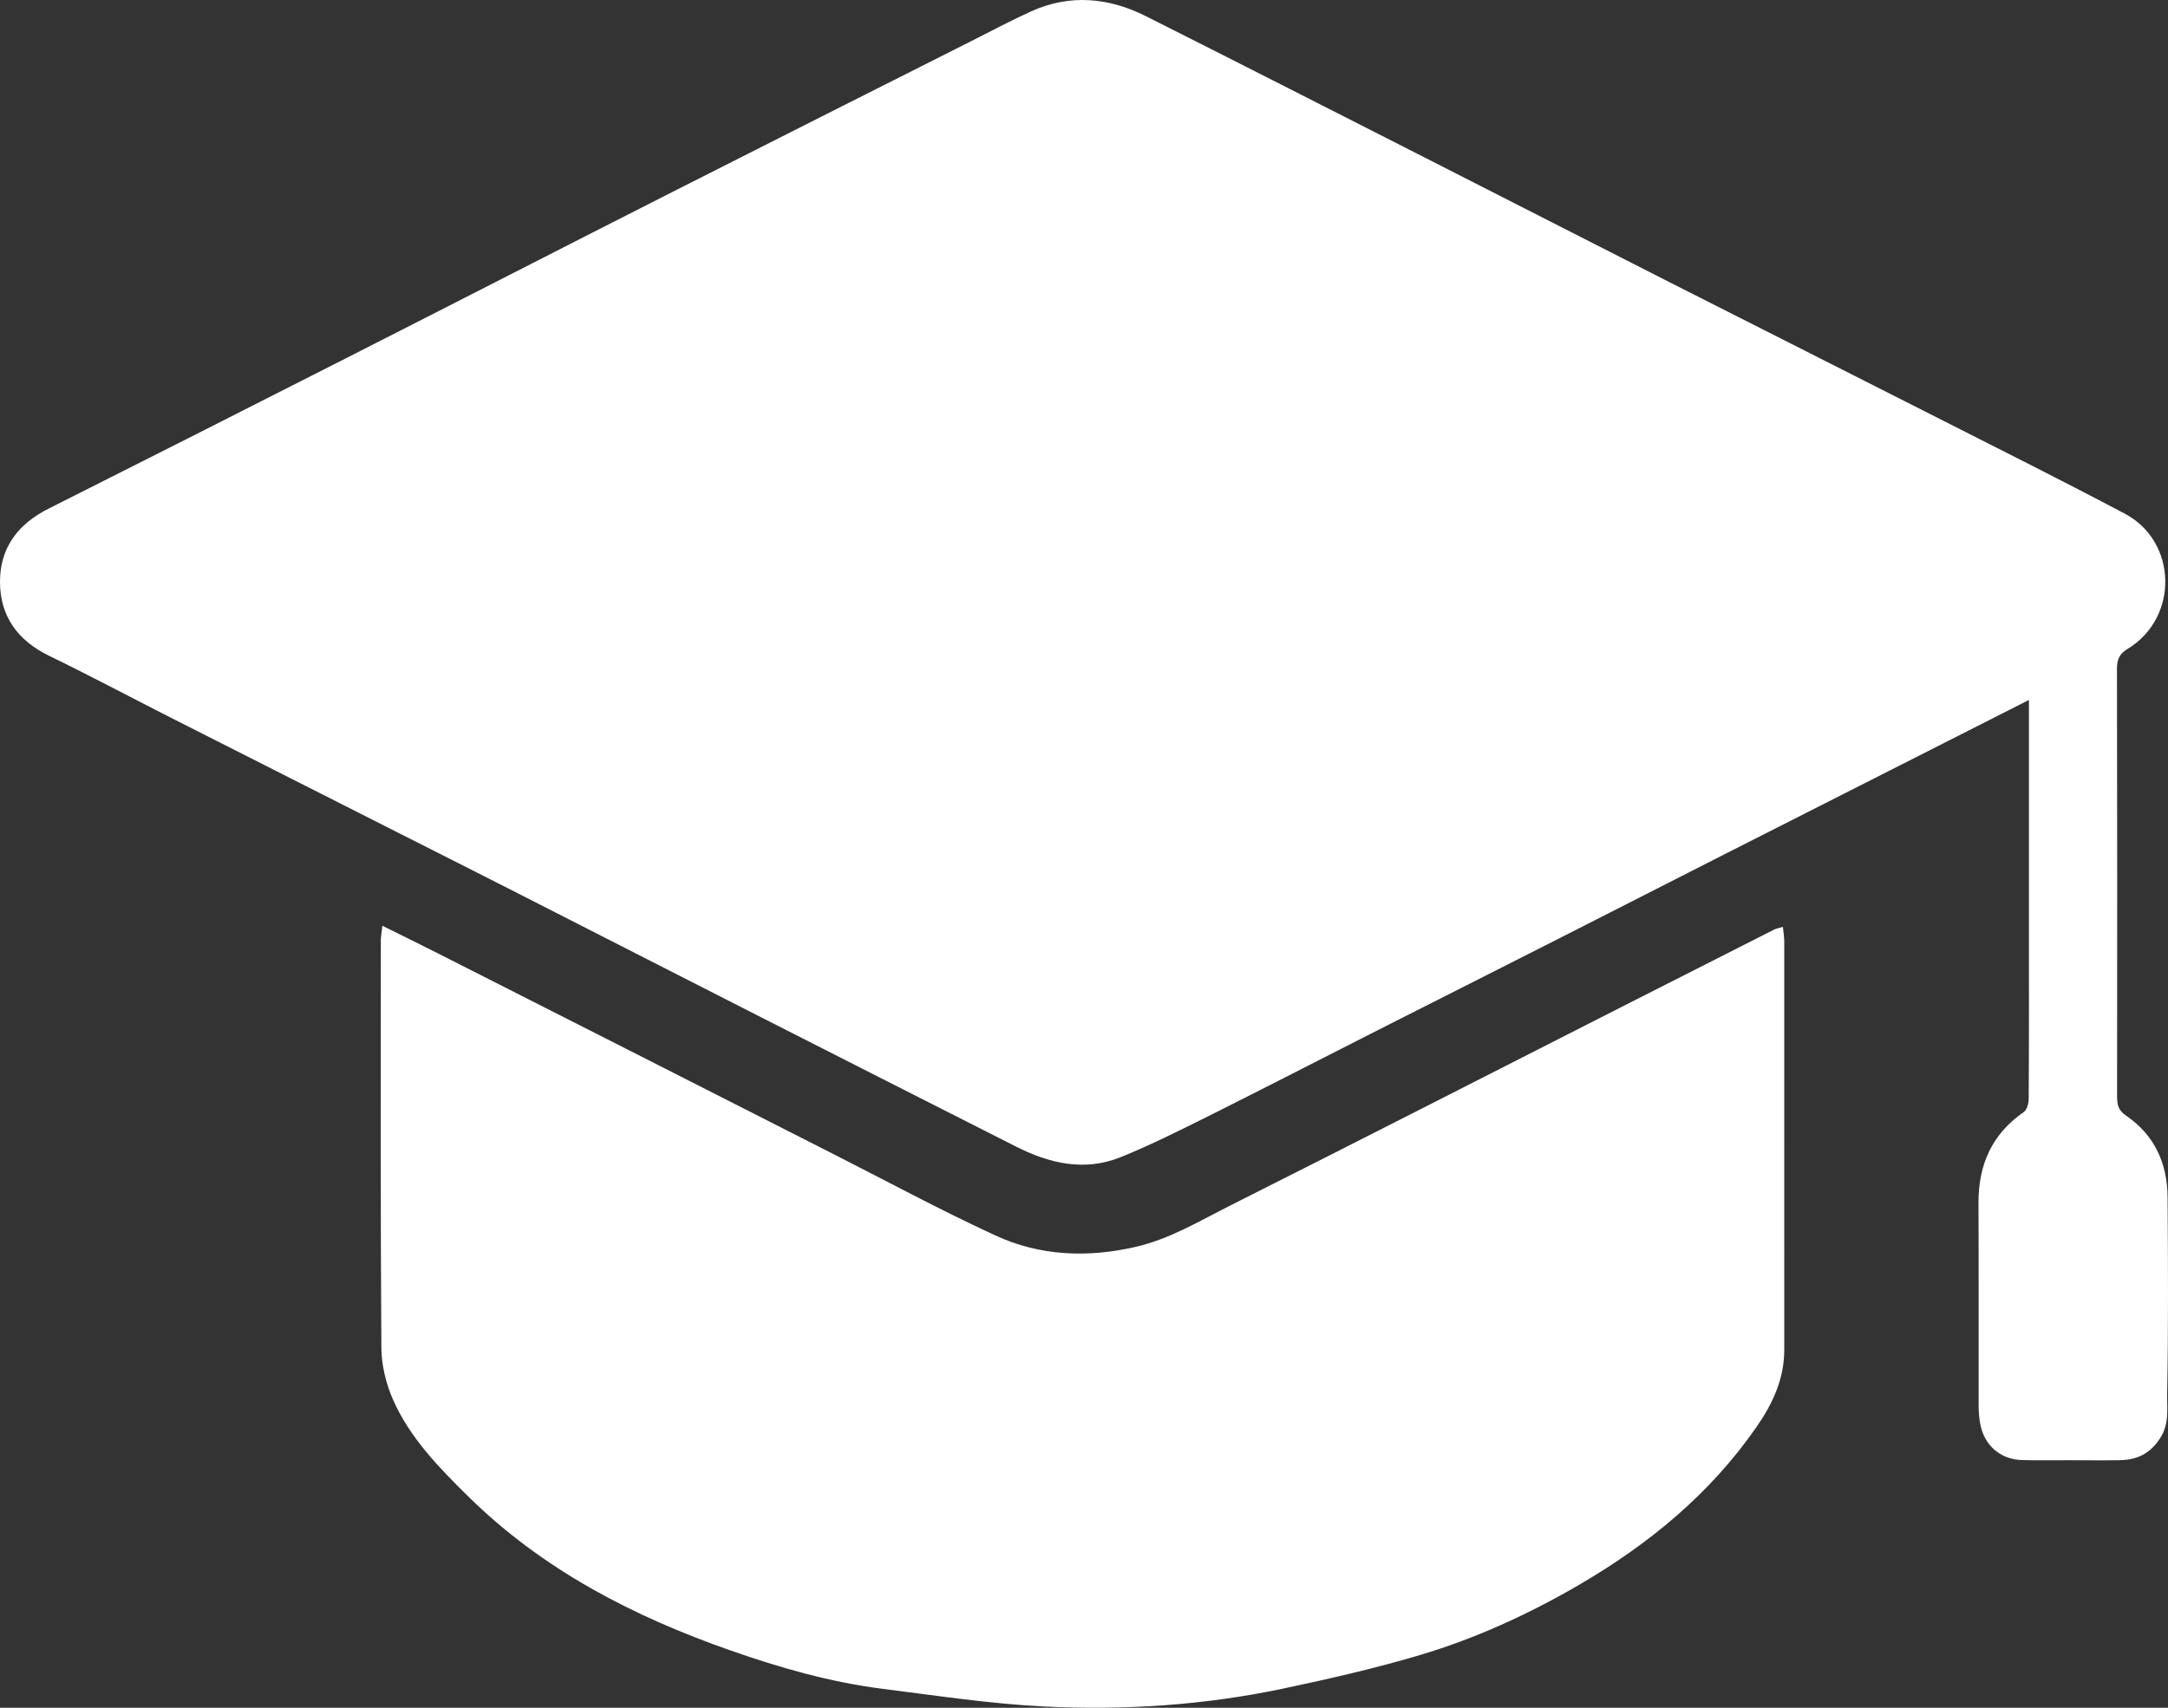 <?xml version="1.0" encoding="utf-8"?>
<svg width="99px" height="78.001px" viewBox="0 0 99 78.001" version="1.1" xmlns:xlink="http://www.w3.org/1999/xlink" xmlns="http://www.w3.org/2000/svg">
  <rect x="0" y="0" width="99" height="78.001" fill="#333333" stroke="none"/>
  <g id="Group-7">
    <path d="M98.981 54.685C98.972 53.136 98.382 51.838 97.087 50.957C96.728 50.714 96.675 50.455 96.675 50.084C96.683 43.568 96.684 37.05 96.67 30.534C96.67 30.109 96.79 29.859 97.157 29.637C99.518 28.201 99.419 24.726 97.029 23.463C94.253 21.993 91.442 20.588 88.643 19.168C84.54 17.084 80.43 15.017 76.329 12.936C72.674 11.081 69.028 9.213 65.374 7.356C61.031 5.147 56.689 2.935 52.337 0.744C50.628 -0.116 48.861 -0.283 47.082 0.521C46.159 0.939 45.264 1.419 44.358 1.875C39.806 4.17 35.252 6.461 30.706 8.767C25.73 11.292 20.765 13.841 15.791 16.367C11.267 18.666 6.742 20.958 2.21 23.236C0.825 23.933 -0.004 25.019 1.16467e-05 26.578C0.002 28.152 0.814 29.258 2.241 29.952C4.104 30.857 5.934 31.832 7.781 32.77C11.239 34.524 14.698 36.27 18.155 38.021C19.987 38.947 21.818 39.87 23.647 40.801C27.297 42.66 30.945 44.526 34.597 46.383C38.529 48.383 42.461 50.379 46.398 52.37C47.925 53.143 49.526 53.518 51.171 52.854C52.556 52.294 53.899 51.617 55.239 50.95C57.759 49.69 60.264 48.397 62.776 47.123C65.578 45.704 68.381 44.291 71.183 42.868C73.7 41.592 76.214 40.305 78.73 39.027C81.968 37.383 85.207 35.744 88.445 34.102C89.814 33.409 91.184 32.714 92.65 31.97L92.65 32.714L92.65 42.77C92.65 45.241 92.655 47.713 92.639 50.184C92.639 50.392 92.562 50.691 92.415 50.792C90.955 51.8 90.337 53.205 90.346 54.957C90.361 58.027 90.348 61.098 90.353 64.17C90.353 64.448 90.371 64.733 90.42 65.008C90.596 66.01 91.338 66.662 92.341 66.688C93.065 66.706 93.791 66.693 94.515 66.695C95.277 66.695 96.039 66.706 96.799 66.693C97.586 66.68 98.187 66.398 98.648 65.677C99.069 65.02 98.949 64.327 98.961 63.674C99.019 60.678 99.001 57.681 98.981 54.685" id="Fill-1" fill="#FFFFFF" fill-rule="evenodd" stroke="none" />
    <path d="M81.415 42.336C81.229 42.391 81.118 42.407 81.023 42.454C78.757 43.602 76.492 44.749 74.228 45.9C71.254 47.412 68.284 48.928 65.309 50.438C62.281 51.977 59.253 53.515 56.218 55.041C54.804 55.752 53.44 56.583 51.871 56.947C49.673 57.457 47.492 57.372 45.449 56.427C42.911 55.256 40.447 53.924 37.953 52.659C34.972 51.146 31.991 49.629 29.011 48.116C25.997 46.586 22.984 45.057 19.97 43.531C19.167 43.124 18.358 42.729 17.462 42.284C17.429 42.581 17.39 42.774 17.39 42.97C17.388 49.167 17.372 55.365 17.415 61.562C17.42 62.355 17.627 63.2 17.947 63.928C18.716 65.676 20.047 67.032 21.379 68.346C24.779 71.698 28.912 73.827 33.356 75.383C35.628 76.18 37.944 76.841 40.34 77.141C42.767 77.445 45.193 77.818 47.632 77.941C51.309 78.126 54.984 77.888 58.597 77.125C60.695 76.681 62.79 76.203 64.842 75.593C67.381 74.837 69.791 73.733 72.09 72.397C75.281 70.538 78.086 68.241 80.214 65.17C80.949 64.109 81.477 62.98 81.477 61.655C81.477 55.439 81.479 49.224 81.476 43.006C81.476 42.796 81.438 42.584 81.415 42.336" id="Fill-4" fill="#FFFFFF" fill-rule="evenodd" stroke="none" />
  </g>
</svg>